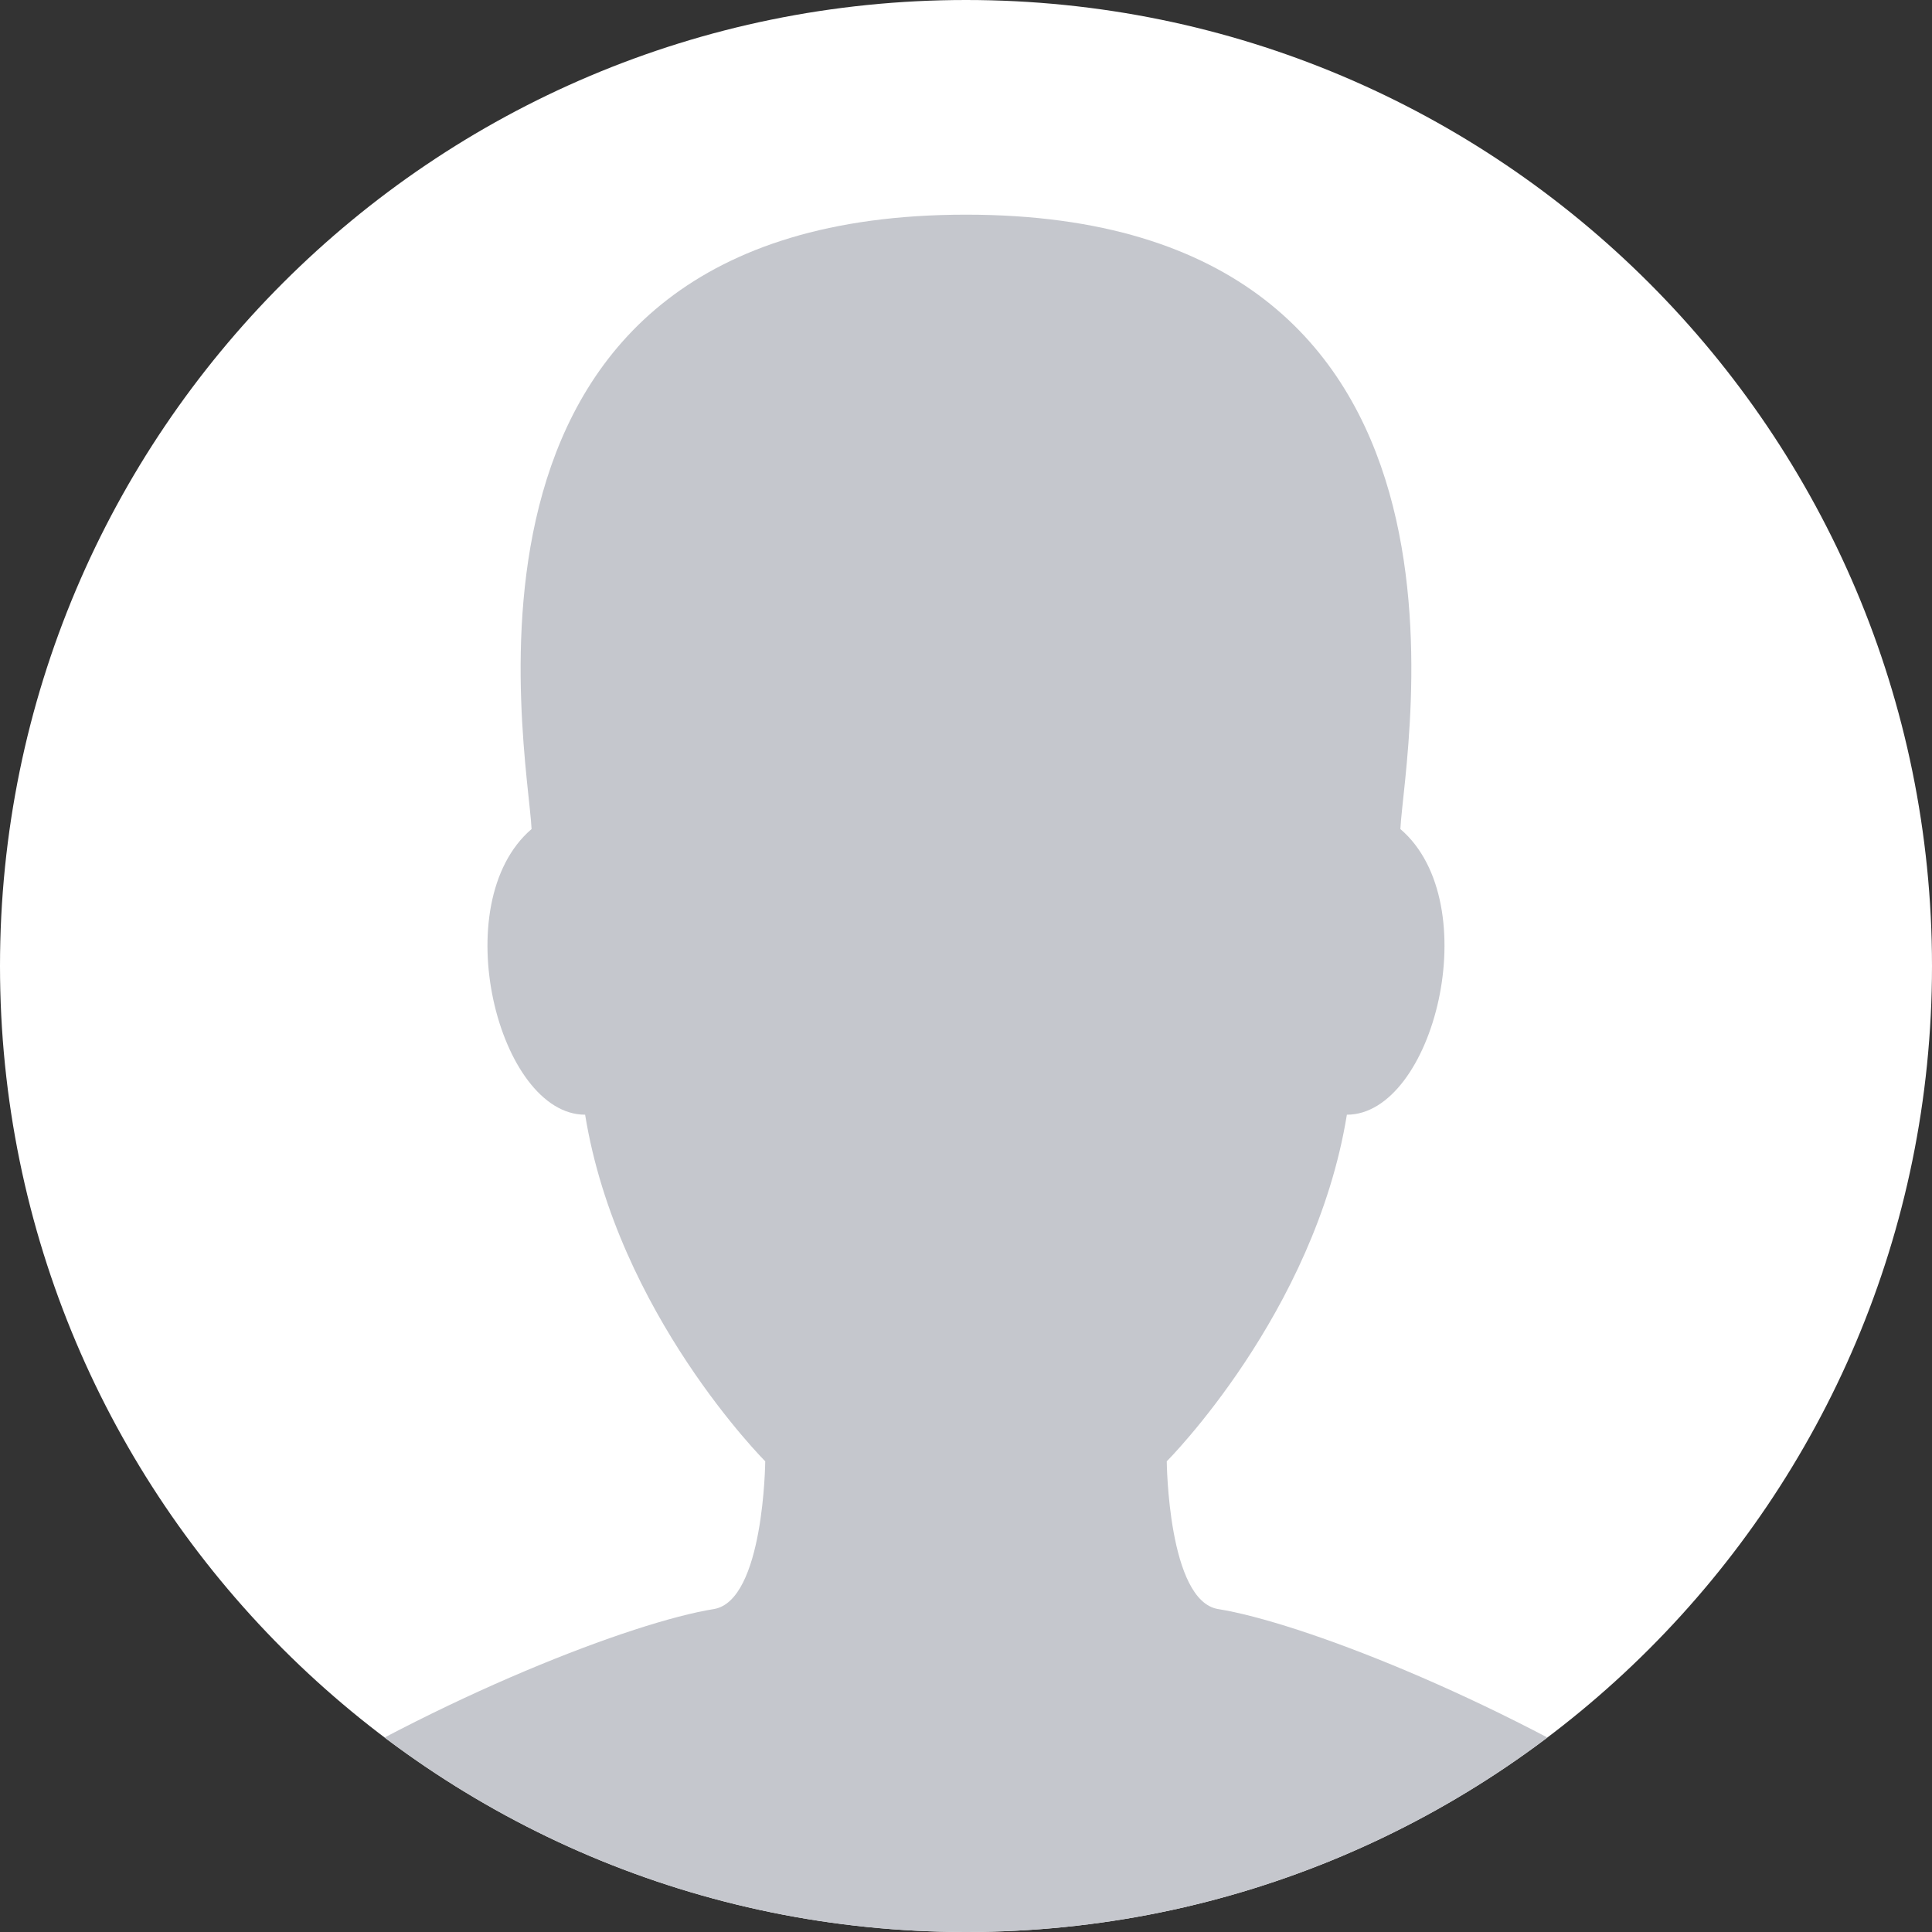 <svg xmlns="http://www.w3.org/2000/svg" width="36" height="36" viewBox="0 0 36 36"><rect x="0" y="0" width="36" height="36" fill="#333333" stroke="none"/><defs><clipPath id="aq5aa"><path d="M18 0c9.941 0 18 8.059 18 18s-8.059 18-18 18S0 27.941 0 18 8.059 0 18 0z"/></clipPath></defs><g><g><path fill="#fff" d="M18 0c9.941 0 18 8.059 18 18s-8.059 18-18 18S0 27.941 0 18 8.059 0 18 0z"/></g><g clip-path="url(#aq5aa)"><path fill="#c5c7cd" d="M22.7 29.983c-.938-.15-.959-2.754-.959-2.754s2.755-2.755 3.356-6.458c1.615 0 2.613-3.938.997-5.323C26.162 13.989 28.171 4 18 4s-8.162 9.99-8.095 11.448c-1.615 1.385-.618 5.323.998 5.323.6 3.703 3.356 6.458 3.356 6.458s-.022 2.603-.96 2.754C10.28 30.468-1 35.492-1 41H37c0-5.508-11.28-10.532-14.3-11.017z"/></g></g></svg>